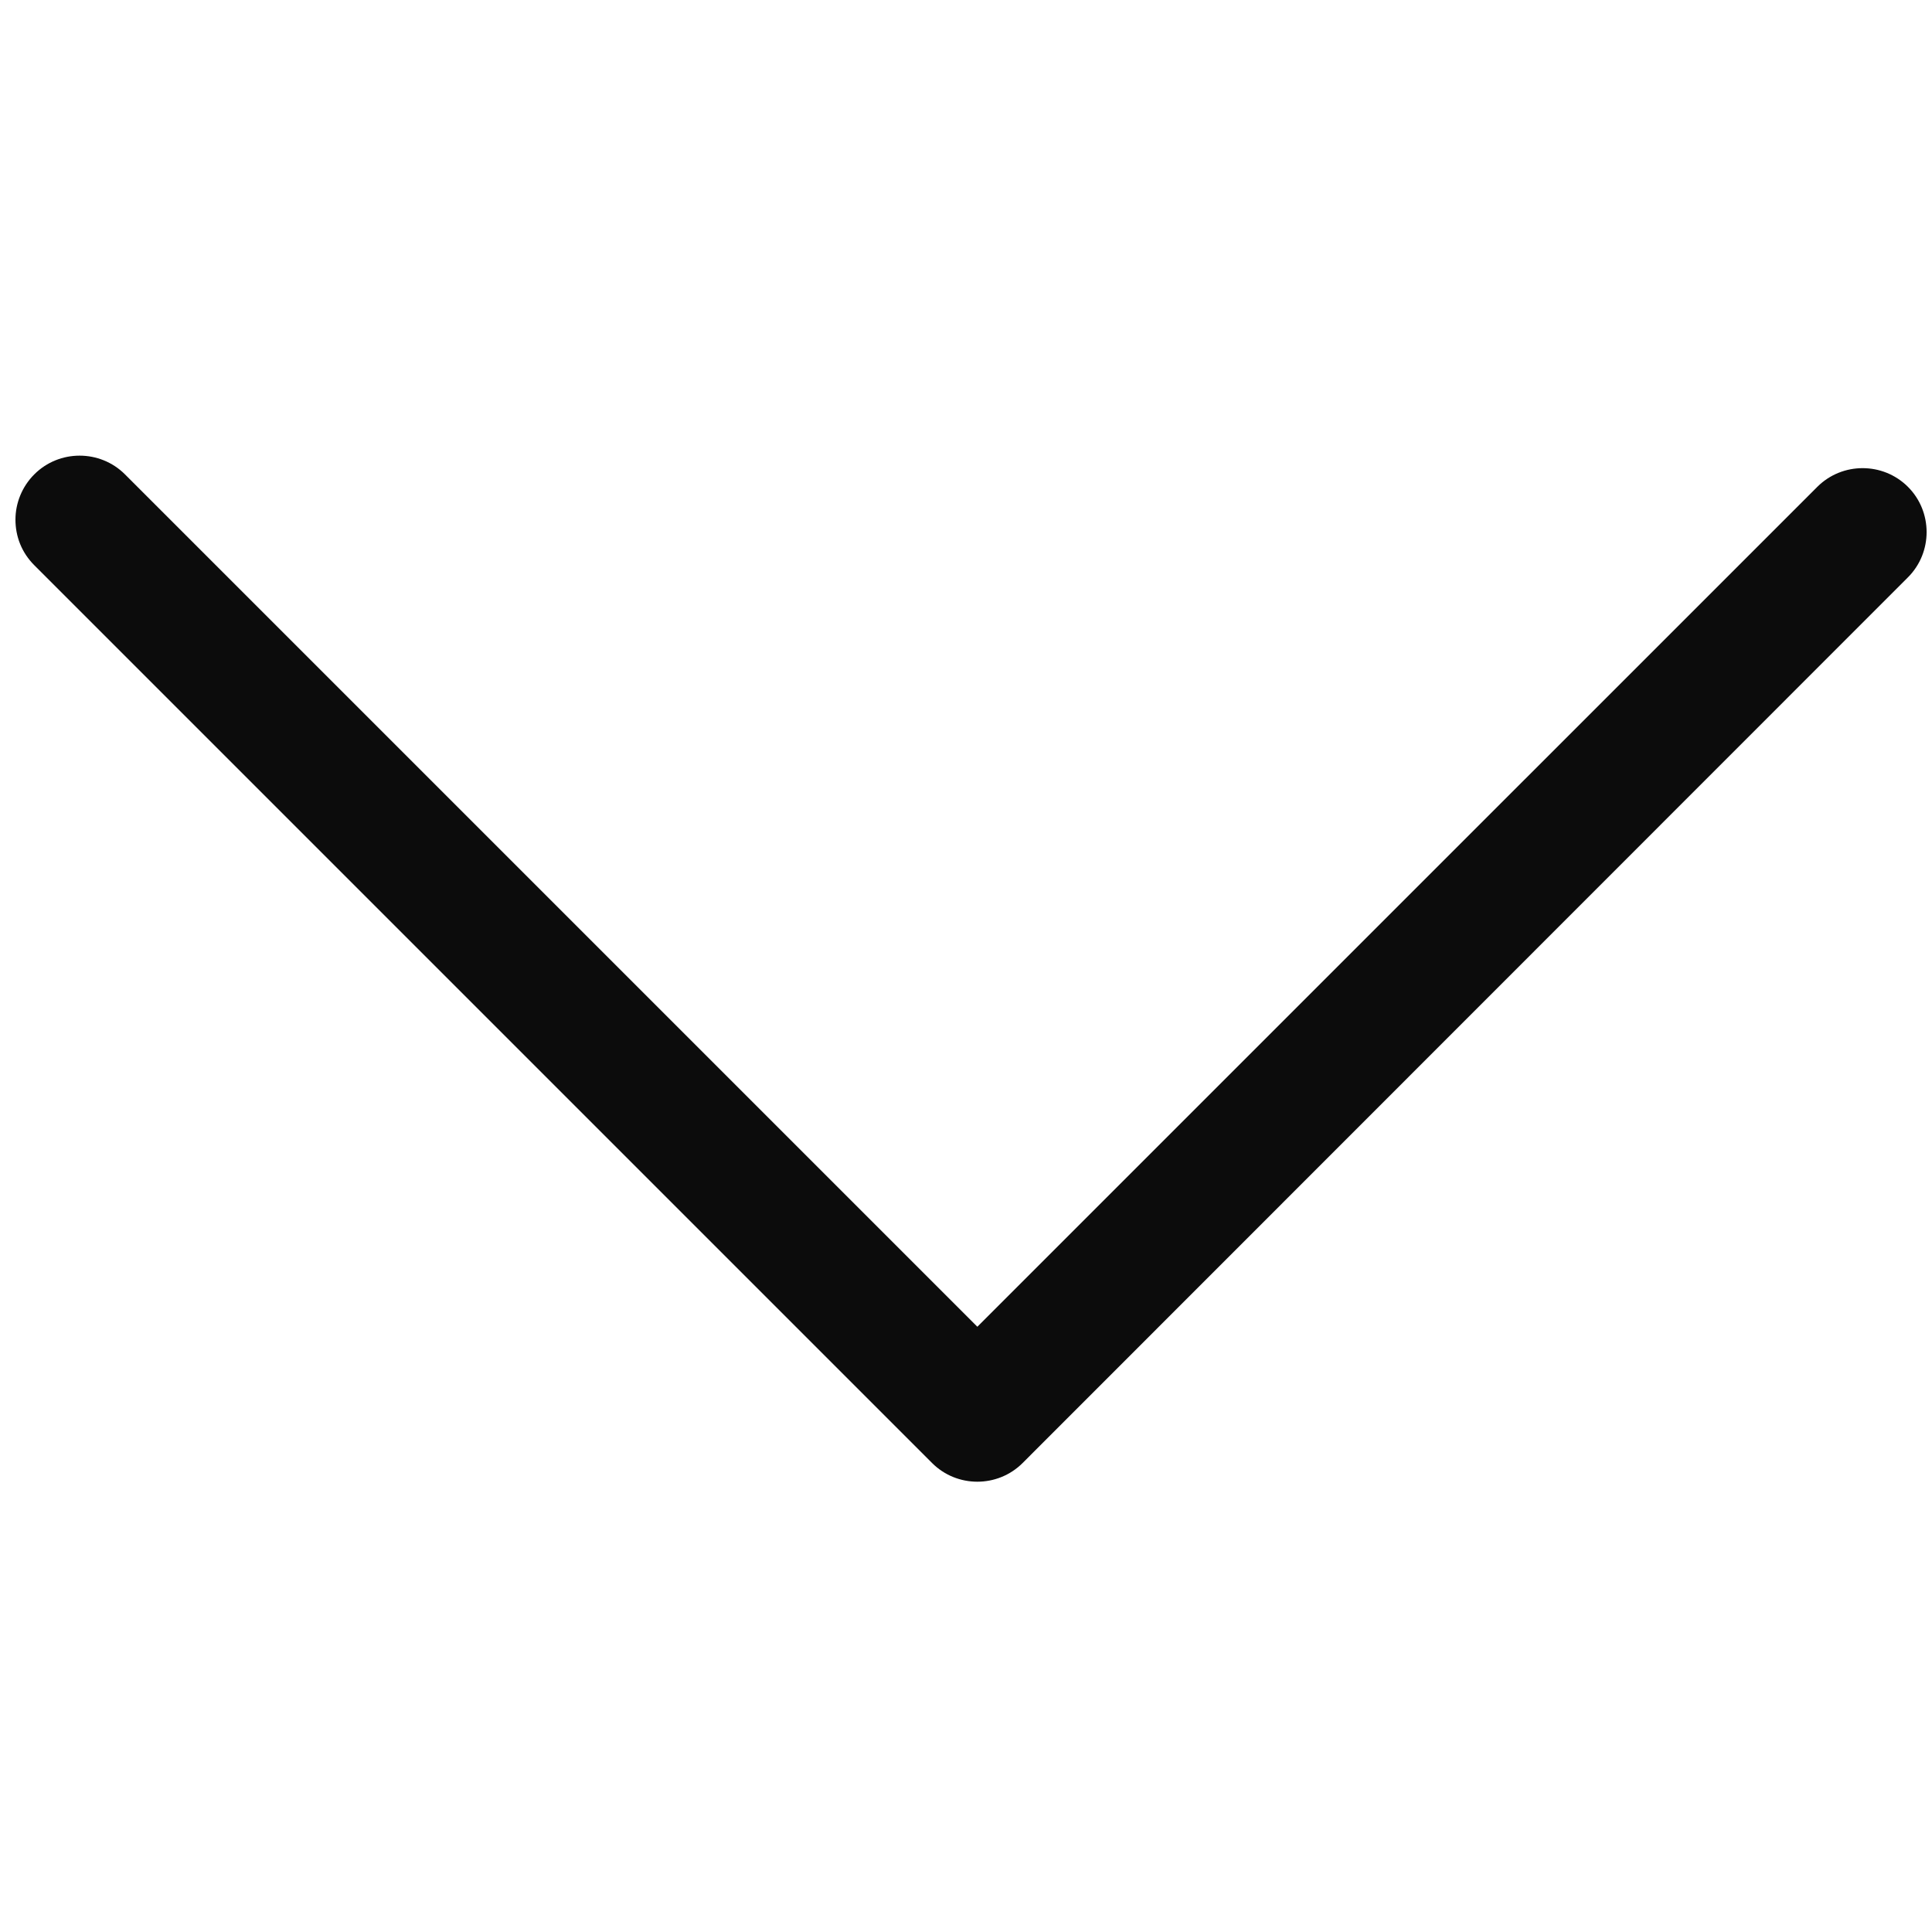 <svg viewBox="0 0 32 32" version="1.1" xmlns="http://www.w3.org/2000/svg">
    <path fill="#0c0c0c" d="M0.256 8.606c0-0.269 0.106-0.544 0.313-0.75 0.412-0.412 1.087-0.412 1.5 0l14.119 14.119 13.913-13.912c0.413-0.412 1.087-0.412 1.5 0s0.413 1.088 0 1.5l-14.663 14.669c-0.413 0.413-1.088 0.413-1.5 0l-14.869-14.869c-0.213-0.213-0.313-0.481-0.313-0.756z"></path>
</svg>
